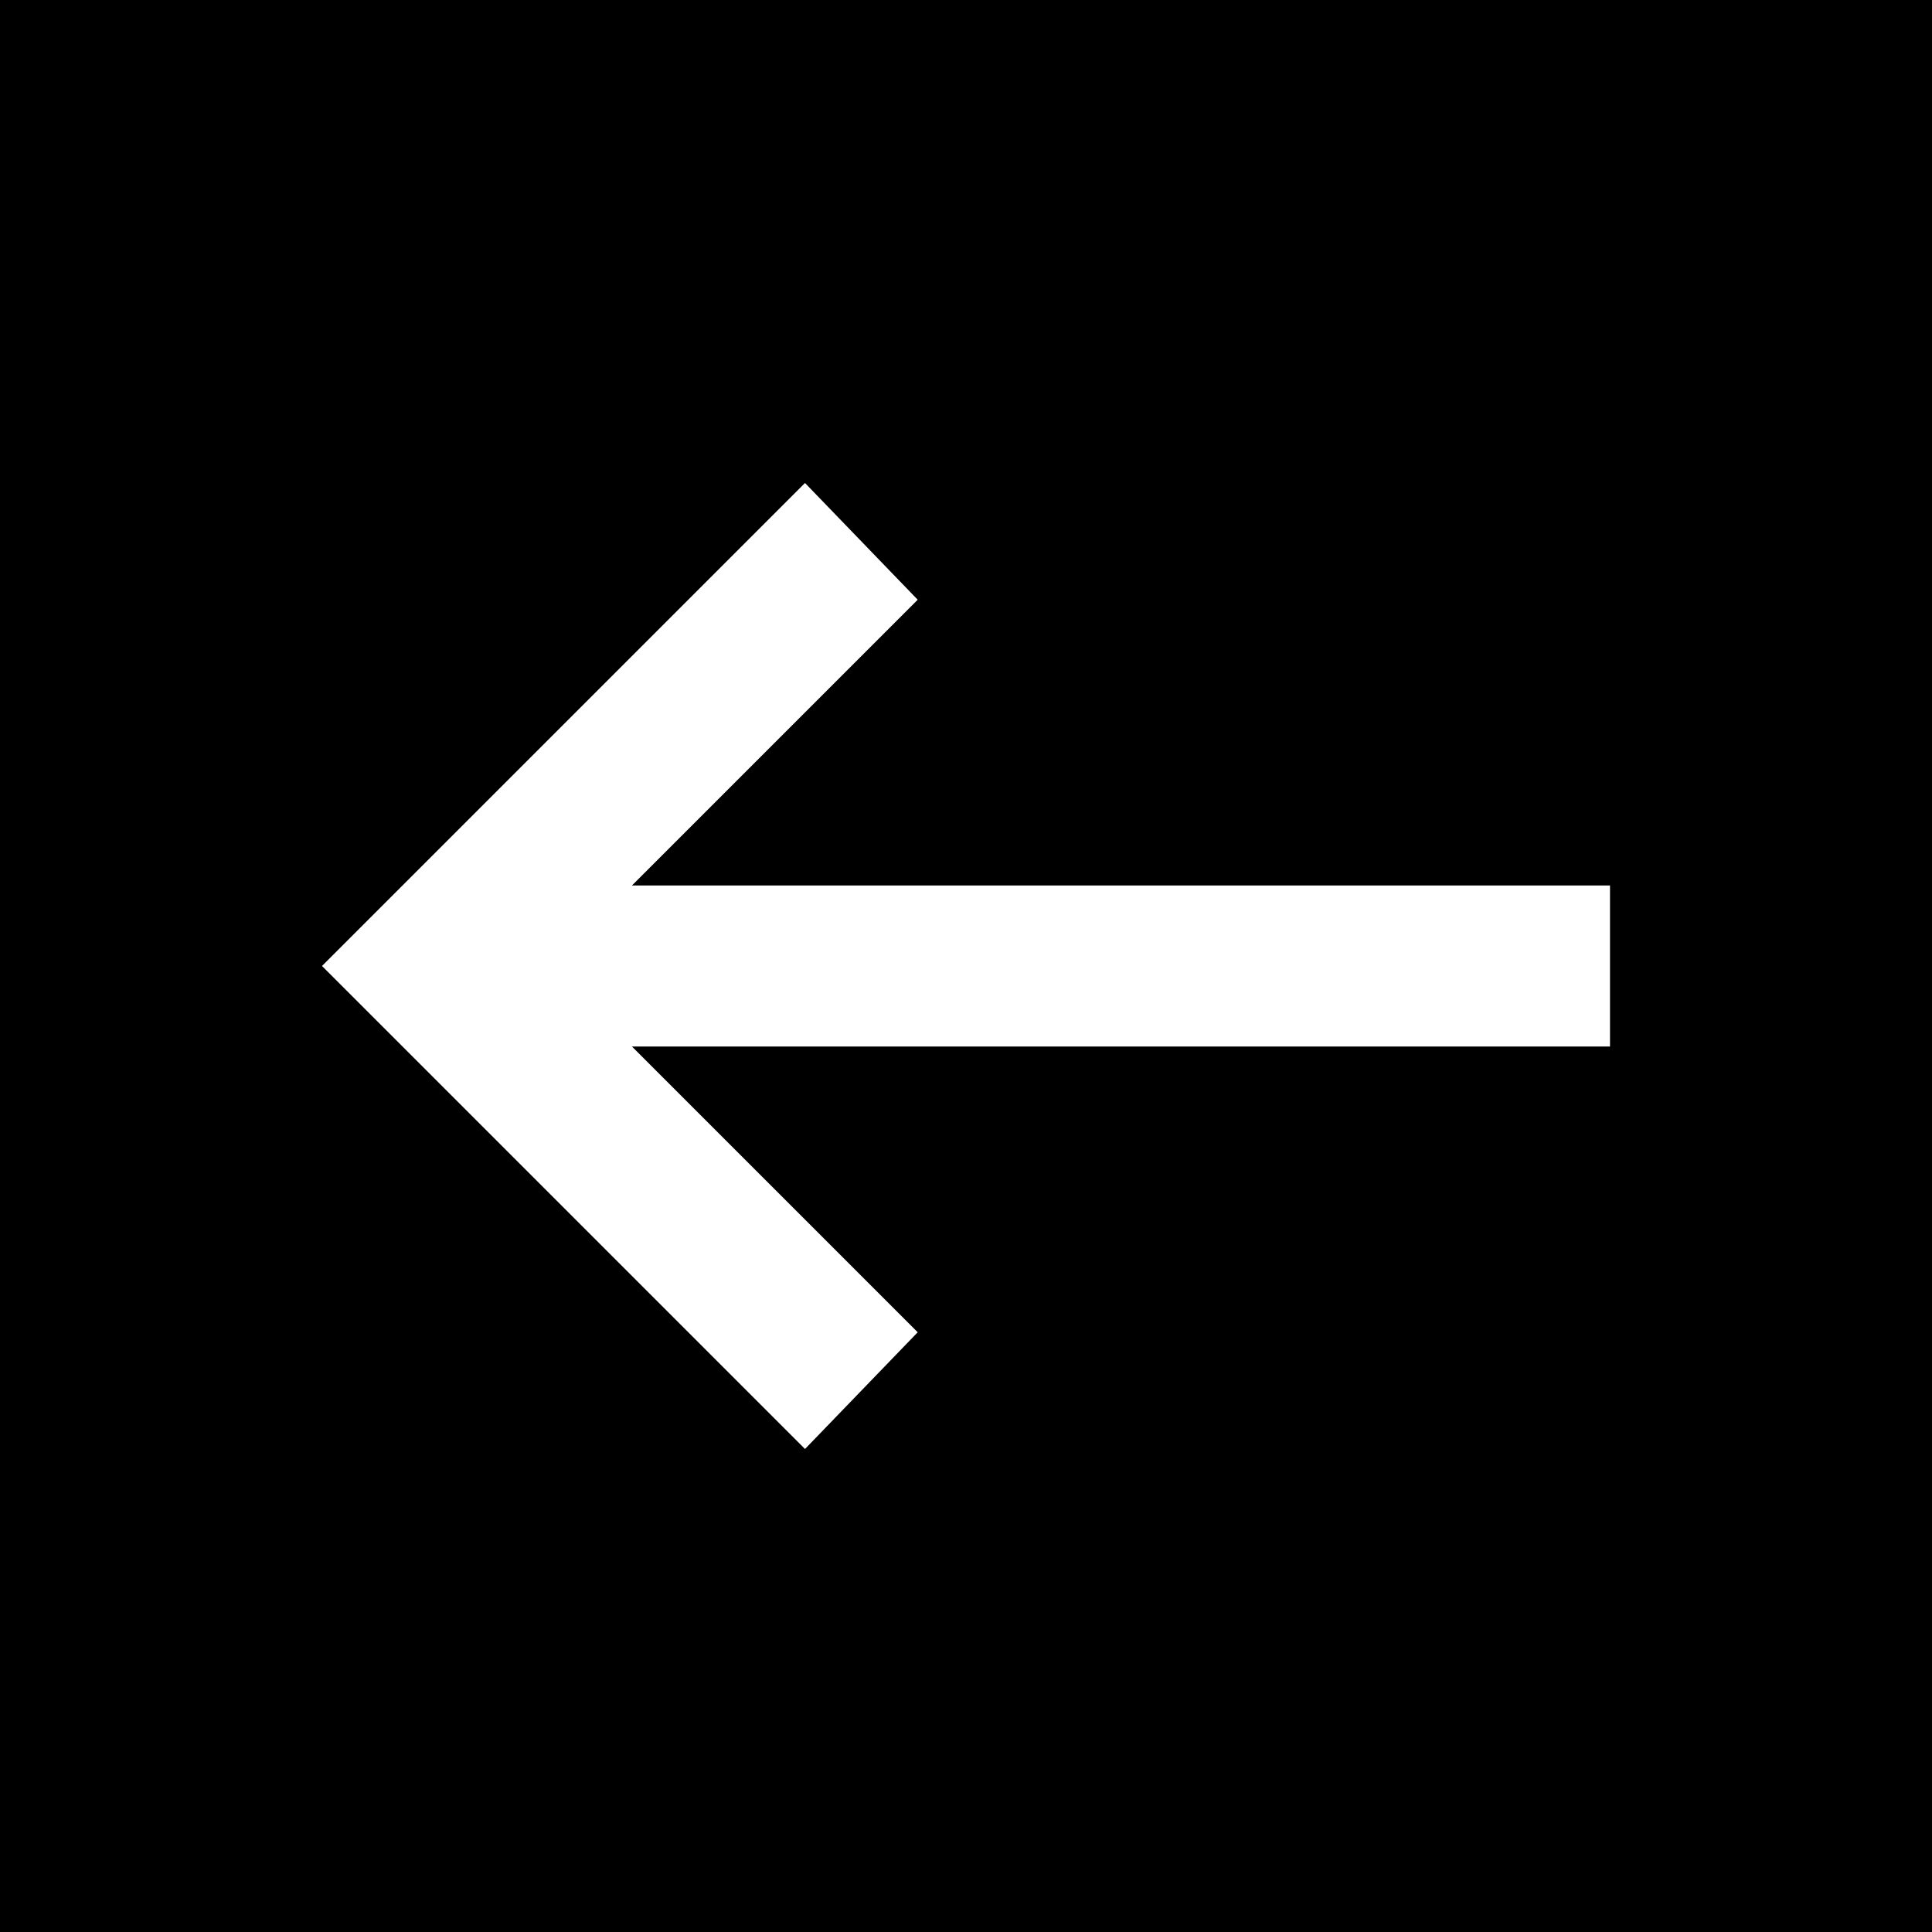 <svg width="24" height="24" viewBox="0 0 24 24" fill="none" xmlns="http://www.w3.org/2000/svg">
<rect width="24" height="24" fill="#000"/>
<g id="Menu">
<path d="M-2188 -122C-2188 -123.105 -2187.1 -124 -2186 -124H855C856.104 -124 857 -123.105 857 -122V846C857 847.105 856.104 848 855 848H-2186C-2187.1 848 -2188 847.105 -2188 846V-122Z" fill="#444444"/>
<path d="M-2186 -124V-123H855V-124V-125H-2186V-124ZM857 -122H856V846H857H858V-122H857ZM855 848V847H-2186V848V849H855V848ZM-2188 846H-2187V-122H-2188H-2189V846H-2188ZM-2186 848V847C-2186.55 847 -2187 846.552 -2187 846H-2188H-2189C-2189 847.657 -2187.66 849 -2186 849V848ZM857 846H856C856 846.552 855.552 847 855 847V848V849C856.657 849 858 847.657 858 846H857ZM855 -124V-123C855.552 -123 856 -122.552 856 -122H857H858C858 -123.657 856.657 -125 855 -125V-124ZM-2186 -124V-125C-2187.66 -125 -2189 -123.657 -2189 -122H-2188H-2187C-2187 -122.552 -2186.55 -123 -2186 -123V-124Z" fill="white" fill-opacity="0.1"/>
<g id="Menu/Services">
<rect width="375" height="776" transform="translate(-24 -24)" fill="#000"/>
<g id="Frame 2085663964">
<g id="Frame 2085663962">
<rect width="375" height="36" transform="translate(-24 -24)" fill="#000"/>
</g>
<g id="Nav">
<rect width="375" height="71" transform="translate(-24 12)" fill="#000"/>
</g>
</g>
<g id="Frame 2085664043">
<rect width="375" height="776" transform="translate(-24 -24)" fill="#202020" fill-opacity="0.35"/>
</g>
<g id="Frame 2085664042">
<rect width="319" height="776" transform="translate(-24 -24)" fill="#000"/>
<g id="Frame 4">
<mask id="path-3-inside-1_0_1" fill="white">
<path d="M-24 0H295V36H-24V0Z"/>
</mask>
<path d="M295 36V35H-24V36V37H295V36Z" fill="white" fill-opacity="0.2" mask="url(#path-3-inside-1_0_1)"/>
<g id="arrow_left_alt">
<mask id="mask0_0_1" style="mask-type:alpha" maskUnits="userSpaceOnUse" x="0" y="0" width="24" height="24">
<rect id="Bounding box" width="24" height="24" fill="#000"/>
</mask>
<g mask="url(#mask0_0_1)">
<path id="arrow_left_alt_2" d="M10 18L4 12L10 6L11.4 7.45L7.85 11H20V13H7.85L11.4 16.55L10 18Z" fill="white"/>
</g>
</g>
</g>
</g>
</g>
</g>
</svg>
